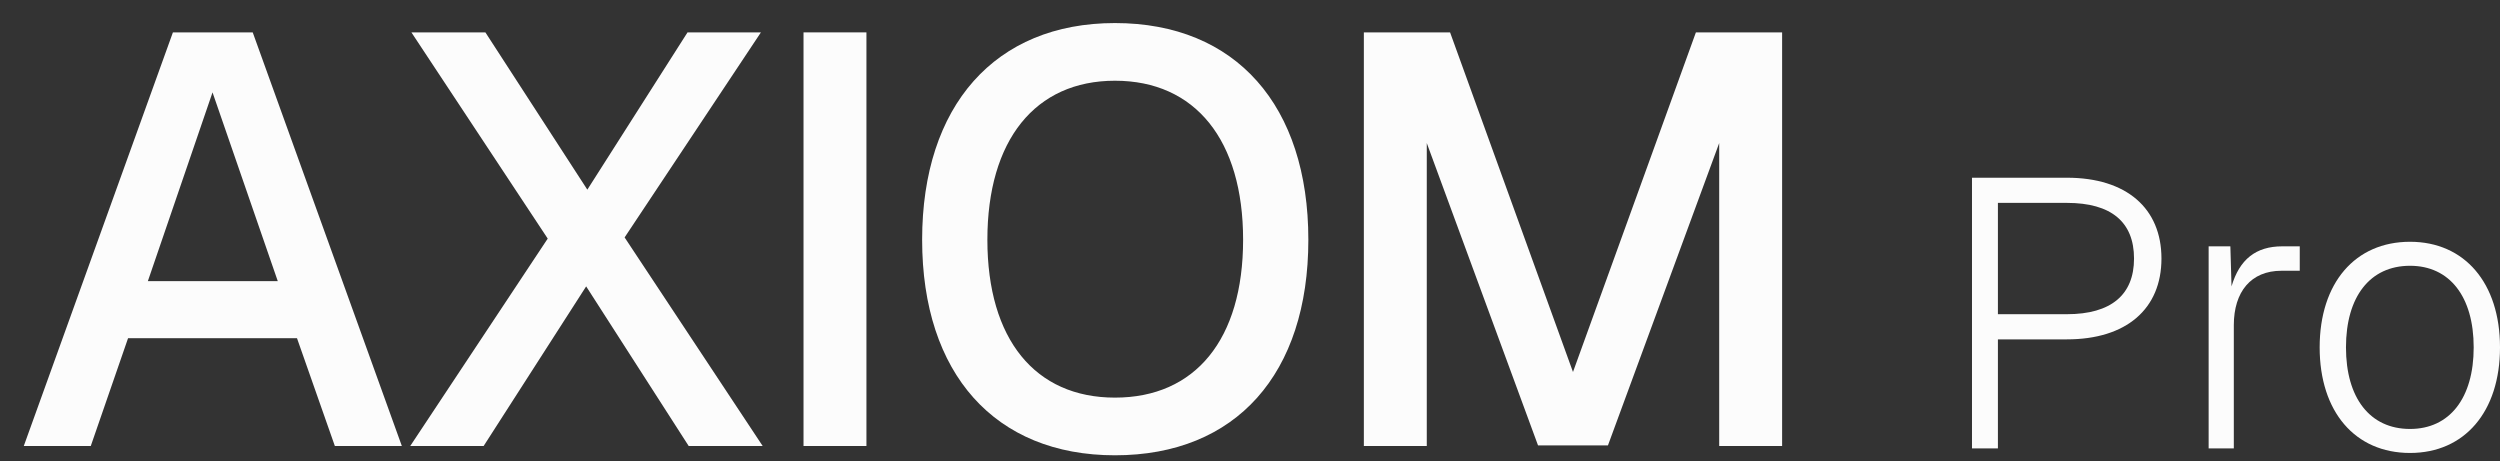 <?xml version="1.0" encoding="UTF-8"?> <svg xmlns="http://www.w3.org/2000/svg" width="103" height="19" viewBox="0 0 103 19" fill="none"><rect x="0" y="0" width="103" height="19" fill="#333333" stroke="none"/><path d="M56.191 18.375V1.334H59.743L64.807 15.326L69.871 1.334H73.423V18.375H70.831V5.894L66.247 18.351H63.367L58.783 5.894V18.375H56.191Z" fill="#FCFCFC"></path><path d="M45.936 18.758C40.992 18.758 37.992 15.398 37.992 9.878C37.992 4.358 40.992 0.95 45.936 0.95C50.928 0.95 53.904 4.358 53.904 9.878C53.904 15.398 50.928 18.758 45.936 18.758ZM45.936 16.382C49.248 16.382 51.216 13.982 51.216 9.878C51.216 5.774 49.248 3.326 45.936 3.326C42.648 3.326 40.68 5.774 40.68 9.878C40.68 13.982 42.648 16.382 45.936 16.382Z" fill="#FCFCFC"></path><path d="M33.105 18.375V1.334H35.697V18.375H33.105Z" fill="#FCFCFC"></path><path d="M16.902 18.375L22.566 9.83L16.95 1.334H19.998L24.198 7.814L28.326 1.334H31.35L25.734 9.782L31.422 18.375H28.374L24.15 11.799L19.926 18.375H16.902Z" fill="#FCFCFC"></path><path d="M0.98 18.375L7.124 1.334H10.412L16.556 18.375H13.796L12.236 13.934H5.276L3.74 18.375H0.98ZM6.092 11.582H11.444L8.756 3.806L6.092 11.582Z" fill="#FCFCFC"></path><path d="M99.293 18.662C97.031 18.662 95.57 16.966 95.57 14.312C95.57 11.657 97.031 9.961 99.293 9.961C101.539 9.961 103 11.657 103 14.312C103 16.966 101.539 18.662 99.293 18.662ZM99.293 17.673C100.926 17.673 101.916 16.401 101.916 14.312C101.916 12.223 100.926 10.95 99.293 10.95C97.644 10.95 96.654 12.223 96.654 14.312C96.654 16.401 97.644 17.673 99.293 17.673Z" fill="#FCFCFC"></path><path d="M90.996 18.474V10.149H91.891L91.939 11.799C92.268 10.684 92.944 10.149 94.028 10.149H94.75V11.155H93.996C92.74 11.155 92.033 12.019 92.033 13.401V18.474H90.996Z" fill="#FCFCFC"></path><path d="M81.246 18.474V7.322H85.157C87.608 7.322 89.052 8.579 89.052 10.652C89.052 12.725 87.608 13.982 85.157 13.982H82.314V18.474H81.246ZM82.314 12.945H85.157C86.979 12.945 87.922 12.144 87.922 10.652C87.922 9.144 86.979 8.359 85.157 8.359H82.314V12.945Z" fill="#FCFCFC"></path></svg> 